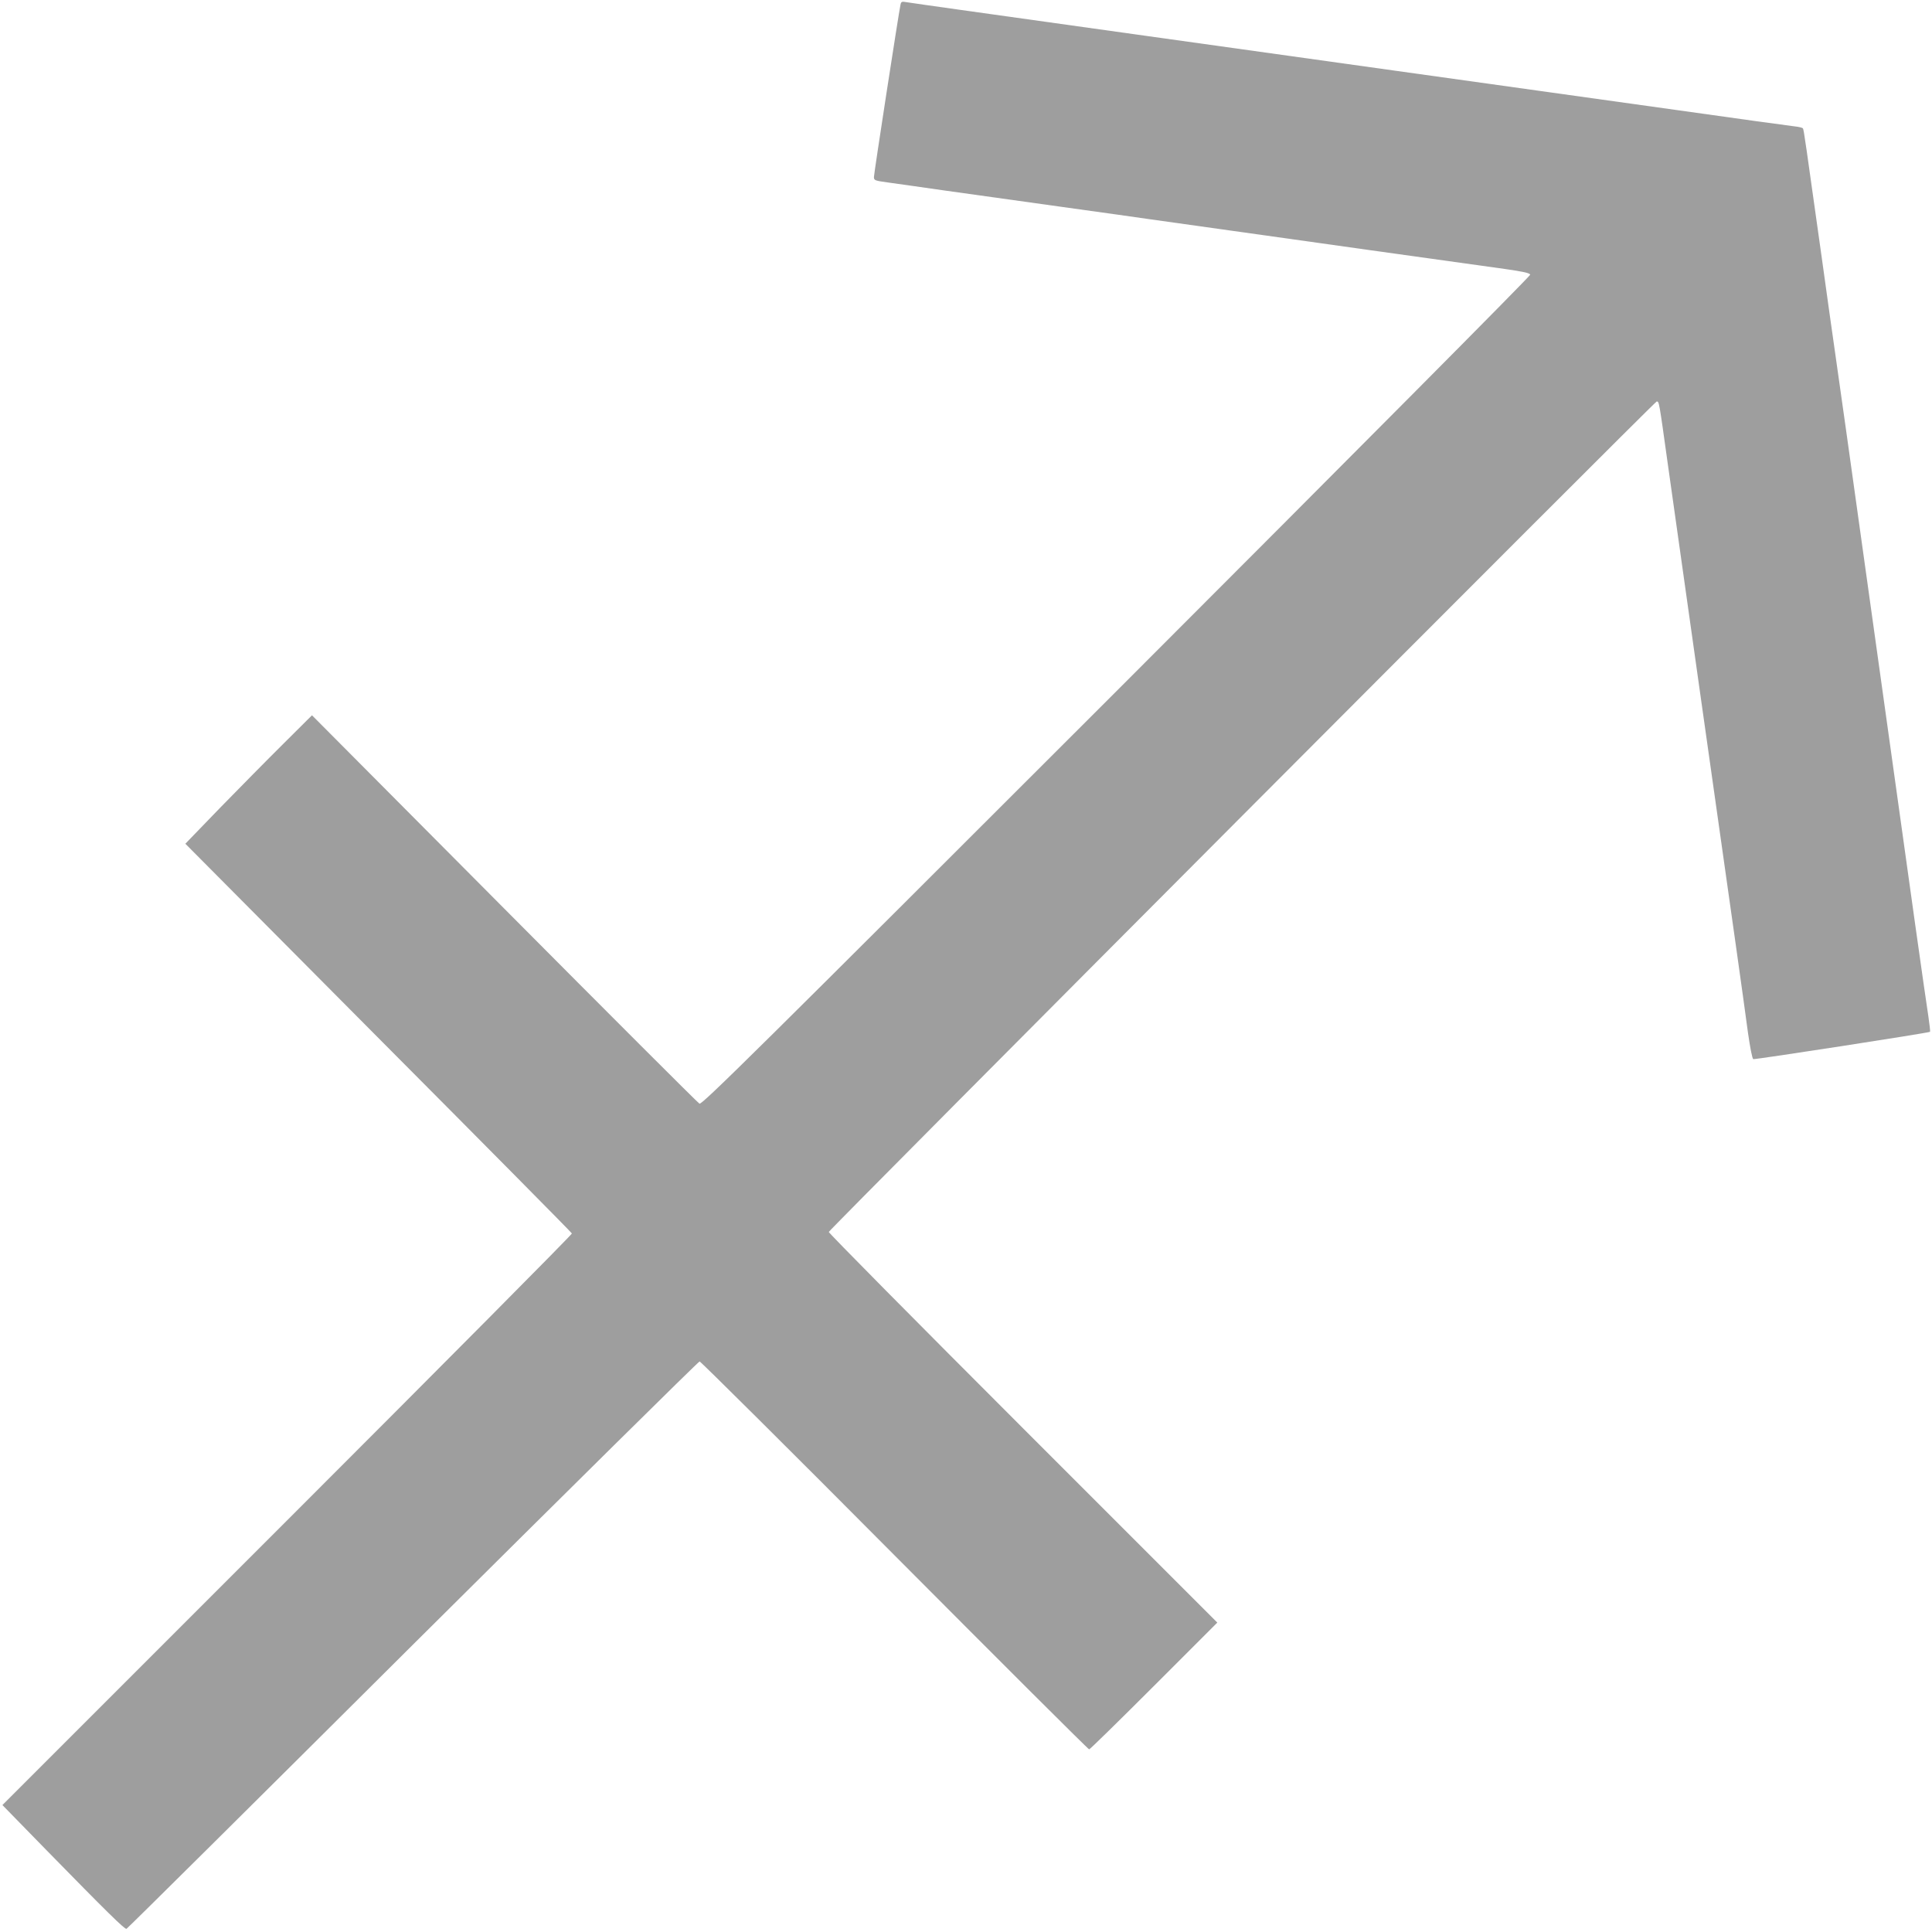 <?xml version="1.0" standalone="no"?>
<!DOCTYPE svg PUBLIC "-//W3C//DTD SVG 20010904//EN"
 "http://www.w3.org/TR/2001/REC-SVG-20010904/DTD/svg10.dtd">
<svg version="1.0" xmlns="http://www.w3.org/2000/svg"
 width="1280pt" height="1280pt" viewBox="0 0 1280 1280"
 preserveAspectRatio="xMidYMid meet">
<g transform="translate(0,1280) scale(0.1,-0.1)"
fill="#9e9e9e" stroke="none">
<path d="M5966 12769 c-11 -49 -176 -1119 -176 -1142 0 -22 6 -24 93 -36 50
-7 216 -30 367 -52 151 -21 502 -70 780 -109 278 -38 534 -75 570 -80 36 -5
292 -41 570 -80 278 -39 534 -75 570 -80 55 -8 432 -61 1230 -172 125 -18 165
-27 168 -38 1 -9 -1173 -1190 -2741 -2759 -2398 -2397 -2747 -2742 -2763
-2733 -11 6 -592 587 -1293 1292 l-1274 1281 -189 -188 c-104 -103 -293 -295
-420 -425 l-230 -238 1278 -1286 c704 -707 1281 -1290 1283 -1296 2 -6 -846
-860 -1885 -1899 l-1888 -1888 291 -298 c402 -411 519 -526 531 -522 6 2 860
849 1897 1882 1038 1032 1893 1877 1900 1877 7 0 589 -578 1292 -1285 704
-707 1283 -1285 1289 -1285 5 0 198 189 429 420 l420 420 -1289 1289 c-709
709 -1287 1293 -1285 1299 7 20 5472 5502 5485 5502 16 0 15 7 73 -410 102
-720 329 -2335 451 -3190 32 -228 69 -491 81 -584 14 -97 28 -170 35 -173 11
-4 1164 174 1171 181 2 2 -3 48 -11 102 -9 55 -47 324 -86 599 -38 275 -142
1015 -230 1645 -88 630 -192 1370 -230 1645 -39 275 -75 529 -80 565 -5 36
-42 292 -80 570 -107 762 -119 851 -125 859 -2 5 -28 11 -57 14 -29 3 -377 51
-773 107 -396 55 -814 114 -930 130 -115 16 -534 75 -930 130 -396 55 -1136
159 -1645 230 -509 71 -1071 150 -1250 175 -179 25 -339 48 -357 51 -28 5 -33
3 -37 -17z"/>
</g>
</svg>

